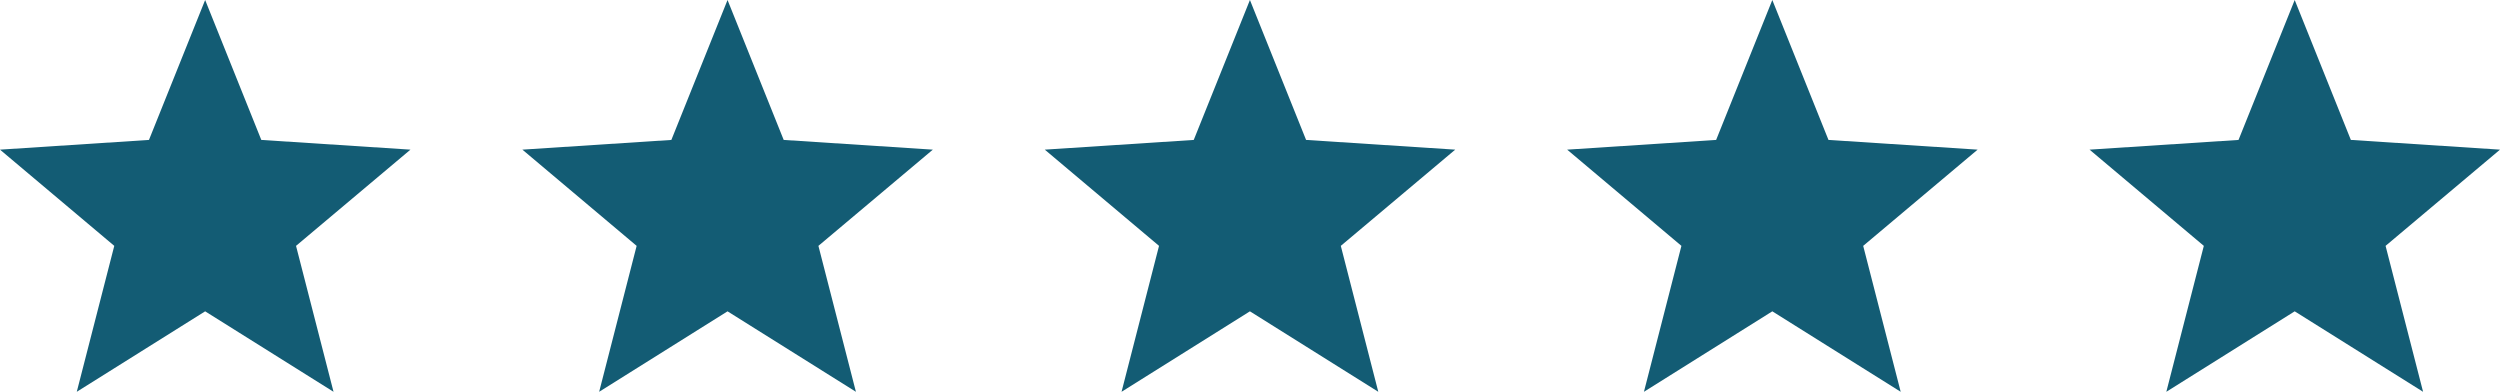 <svg width="134" height="21" viewBox="0 0 134 21" fill="none" xmlns="http://www.w3.org/2000/svg">
<path d="M22 8.021L14.006 7.5L10.996 0L7.985 7.5L0 8.021L6.125 13.178L4.115 21L10.996 16.687L17.877 21L15.867 13.178L22 8.021Z" fill="#135C74"/>
<path d="M78 8.021L70.006 7.5L66.996 0L63.985 7.5L56 8.021L62.124 13.178L60.115 21L66.996 16.687L73.876 21L71.867 13.178L78 8.021Z" fill="#135C74"/>
<path d="M50 8.021L42.006 7.5L38.996 0L35.985 7.5L28 8.021L34.124 13.178L32.115 21L38.996 16.687L45.877 21L43.867 13.178L50 8.021Z" fill="#135C74"/>
<path d="M106 8.021L98.006 7.5L94.996 0L91.985 7.5L84 8.021L90.124 13.178L88.115 21L94.996 16.687L101.877 21L99.867 13.178L106 8.021Z" fill="#135C74"/>
<path d="M134 8.021L126.006 7.5L122.996 0L119.985 7.5L112 8.021L118.125 13.178L116.115 21L122.996 16.687L129.877 21L127.867 13.178L134 8.021Z" fill="#135C74"/>
</svg>
